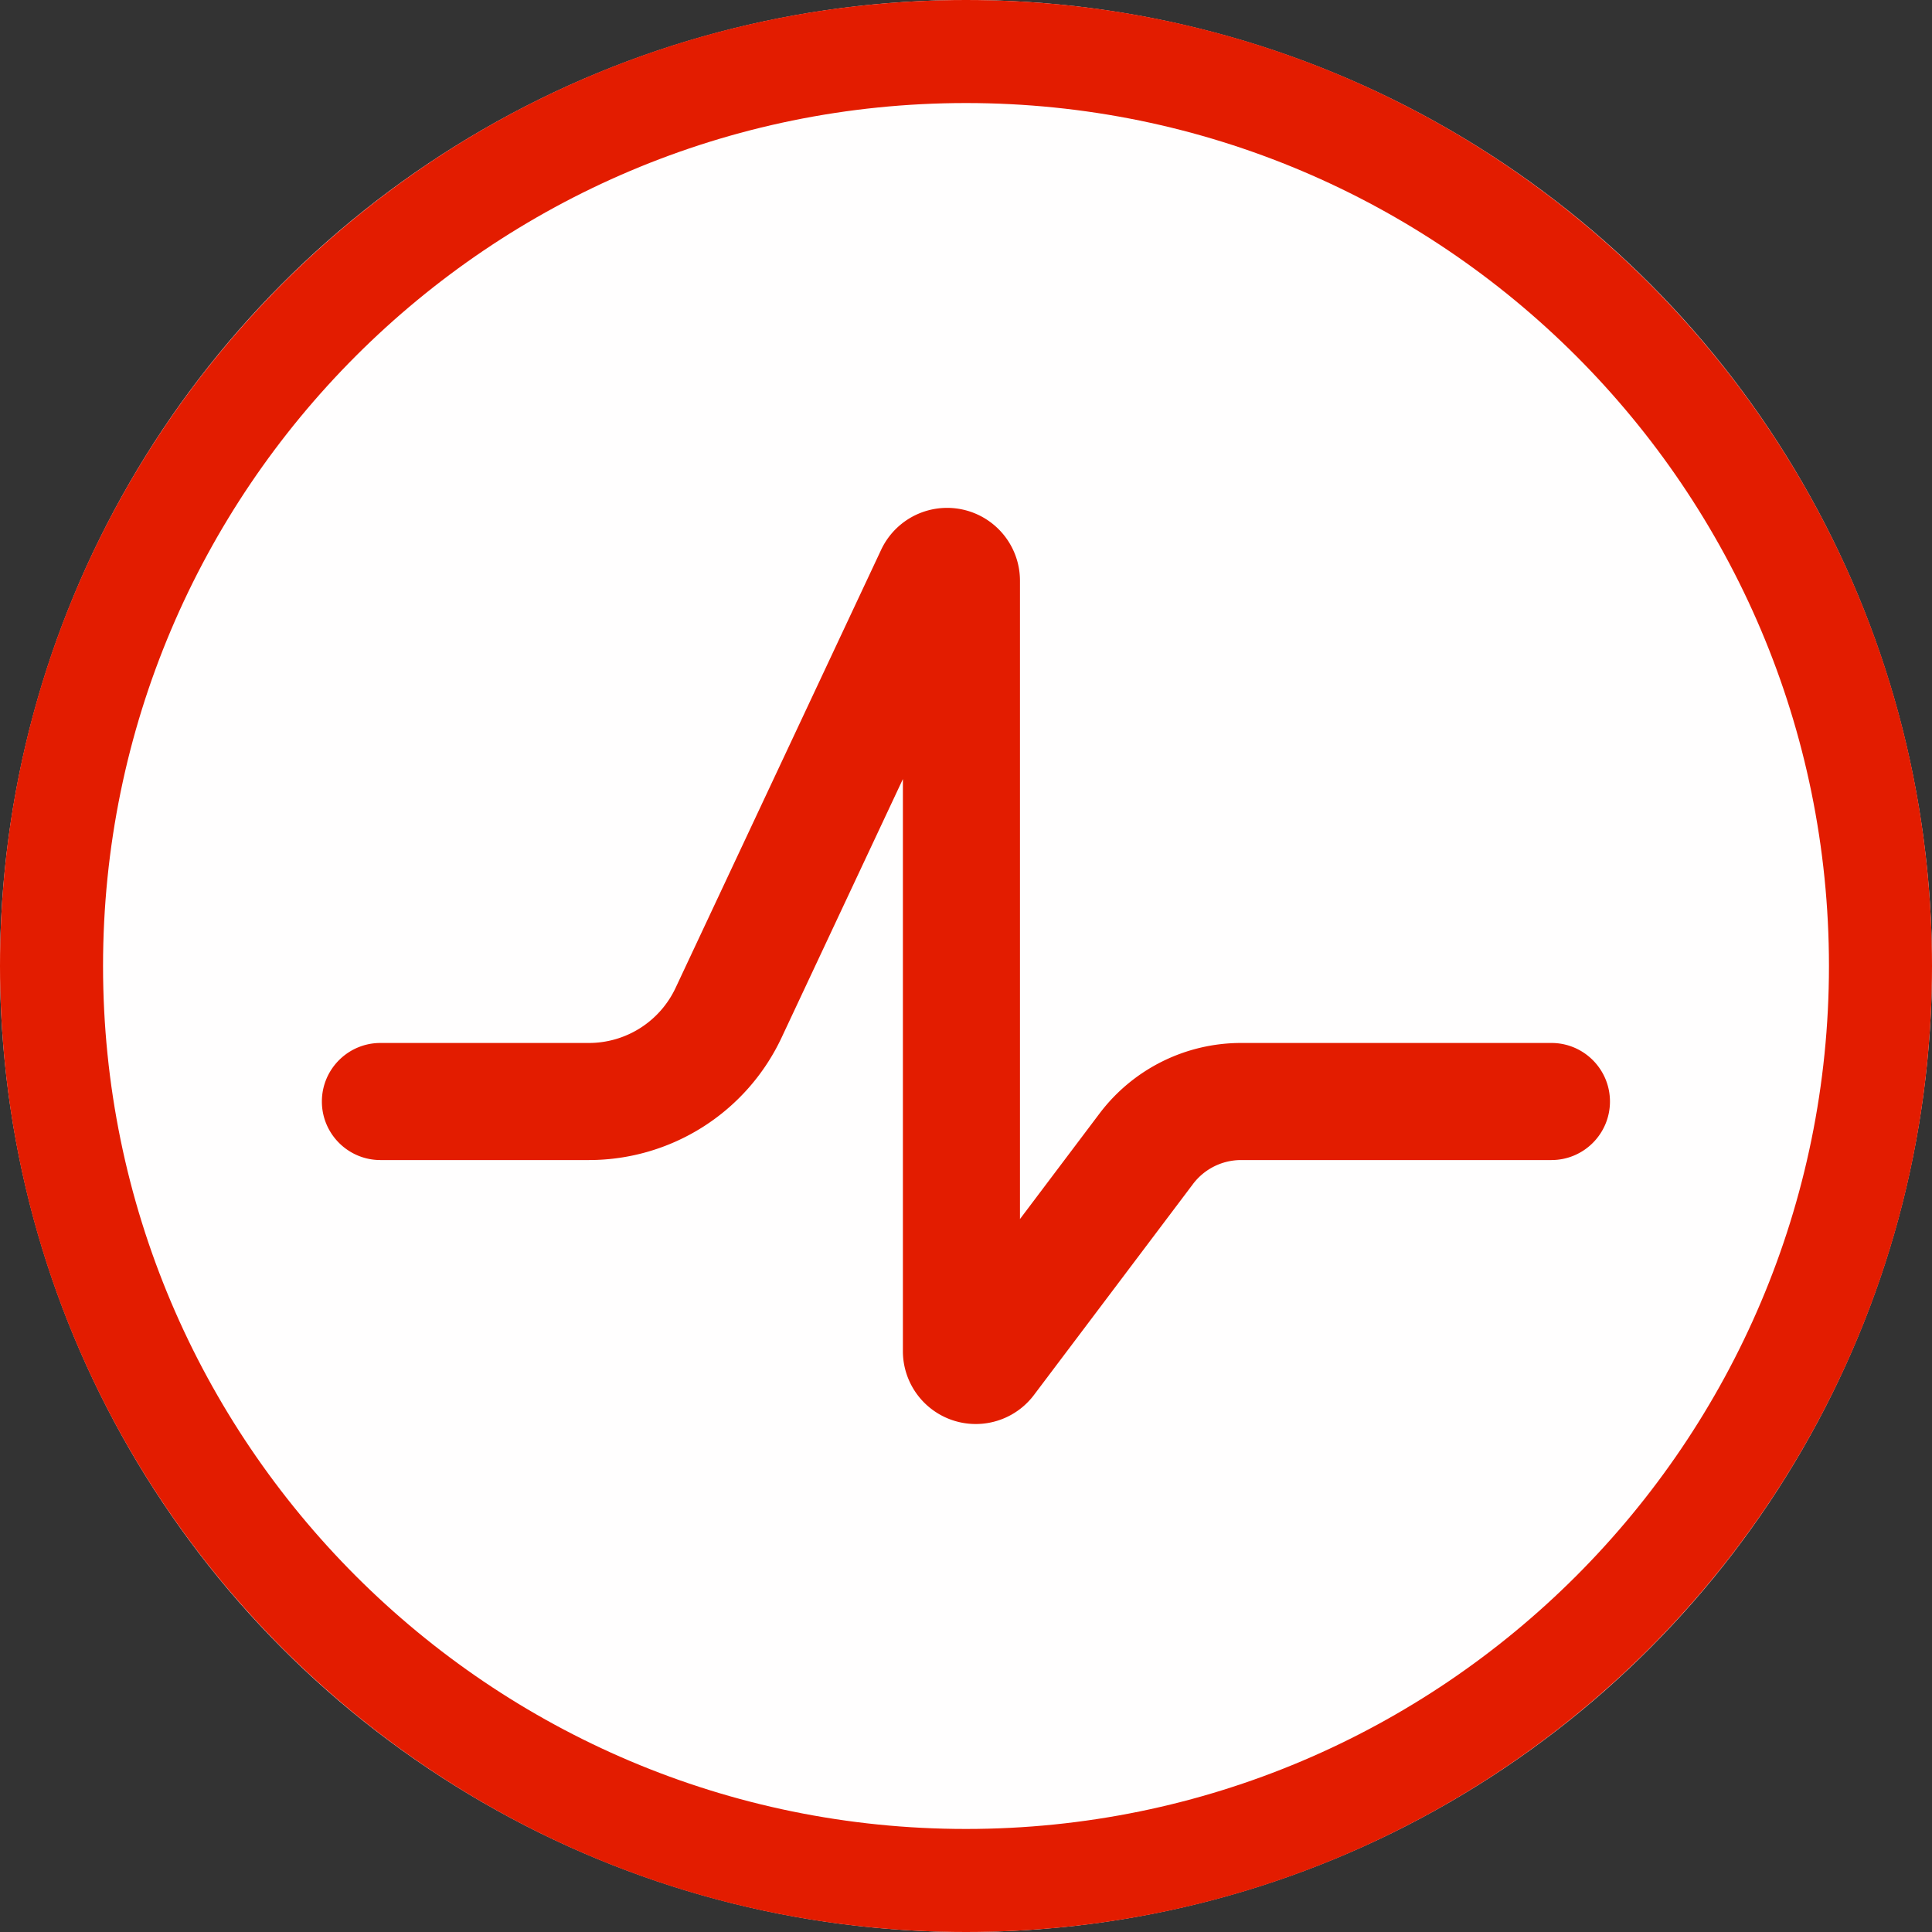 <svg width="60" height="60" viewBox="0 0 300 300" xmlns="http://www.w3.org/2000/svg" xml:space="preserve" style="fill-rule:evenodd;clip-rule:evenodd;stroke-linejoin:round;stroke-miterlimit:2">
    <rect x="0" y="0" width="300" height="300" fill="#333333" stroke="none"/>
    <circle cx="150" cy="150" r="150" style="fill:#fffefe"/>
    <path d="M150 0c82.787 0 150 67.213 150 150s-67.213 150-150 150S0 232.787 0 150 67.213 0 150 0Zm0 16c73.957 0 134 60.043 134 134s-60.043 134-134 134S16 223.957 16 150 76.043 16 150 16Z" style="fill:#e31c00"/>
    <path d="m140 94.918-20.724 44.168A36.36 36.36 0 0 1 86.36 160H50.749c-5.519 0-10-4.481-10-10s4.481-10 10-10H86.36a16.359 16.359 0 0 0 14.81-9.41l35.117-74.843A12.447 12.447 0 0 1 160 61.034v109.043l13.583-18.018A30.294 30.294 0 0 1 197.775 140h53.009c5.519 0 10 4.481 10 10s-4.481 10-10 10h-53.009a10.3 10.3 0 0 0-8.222 4.098l-27.169 36.042A12.447 12.447 0 0 1 140 192.648v-97.73Z" style="fill:#e31c00" transform="matrix(.909 0 0 .909 12.941 34.692)"/>
</svg>
